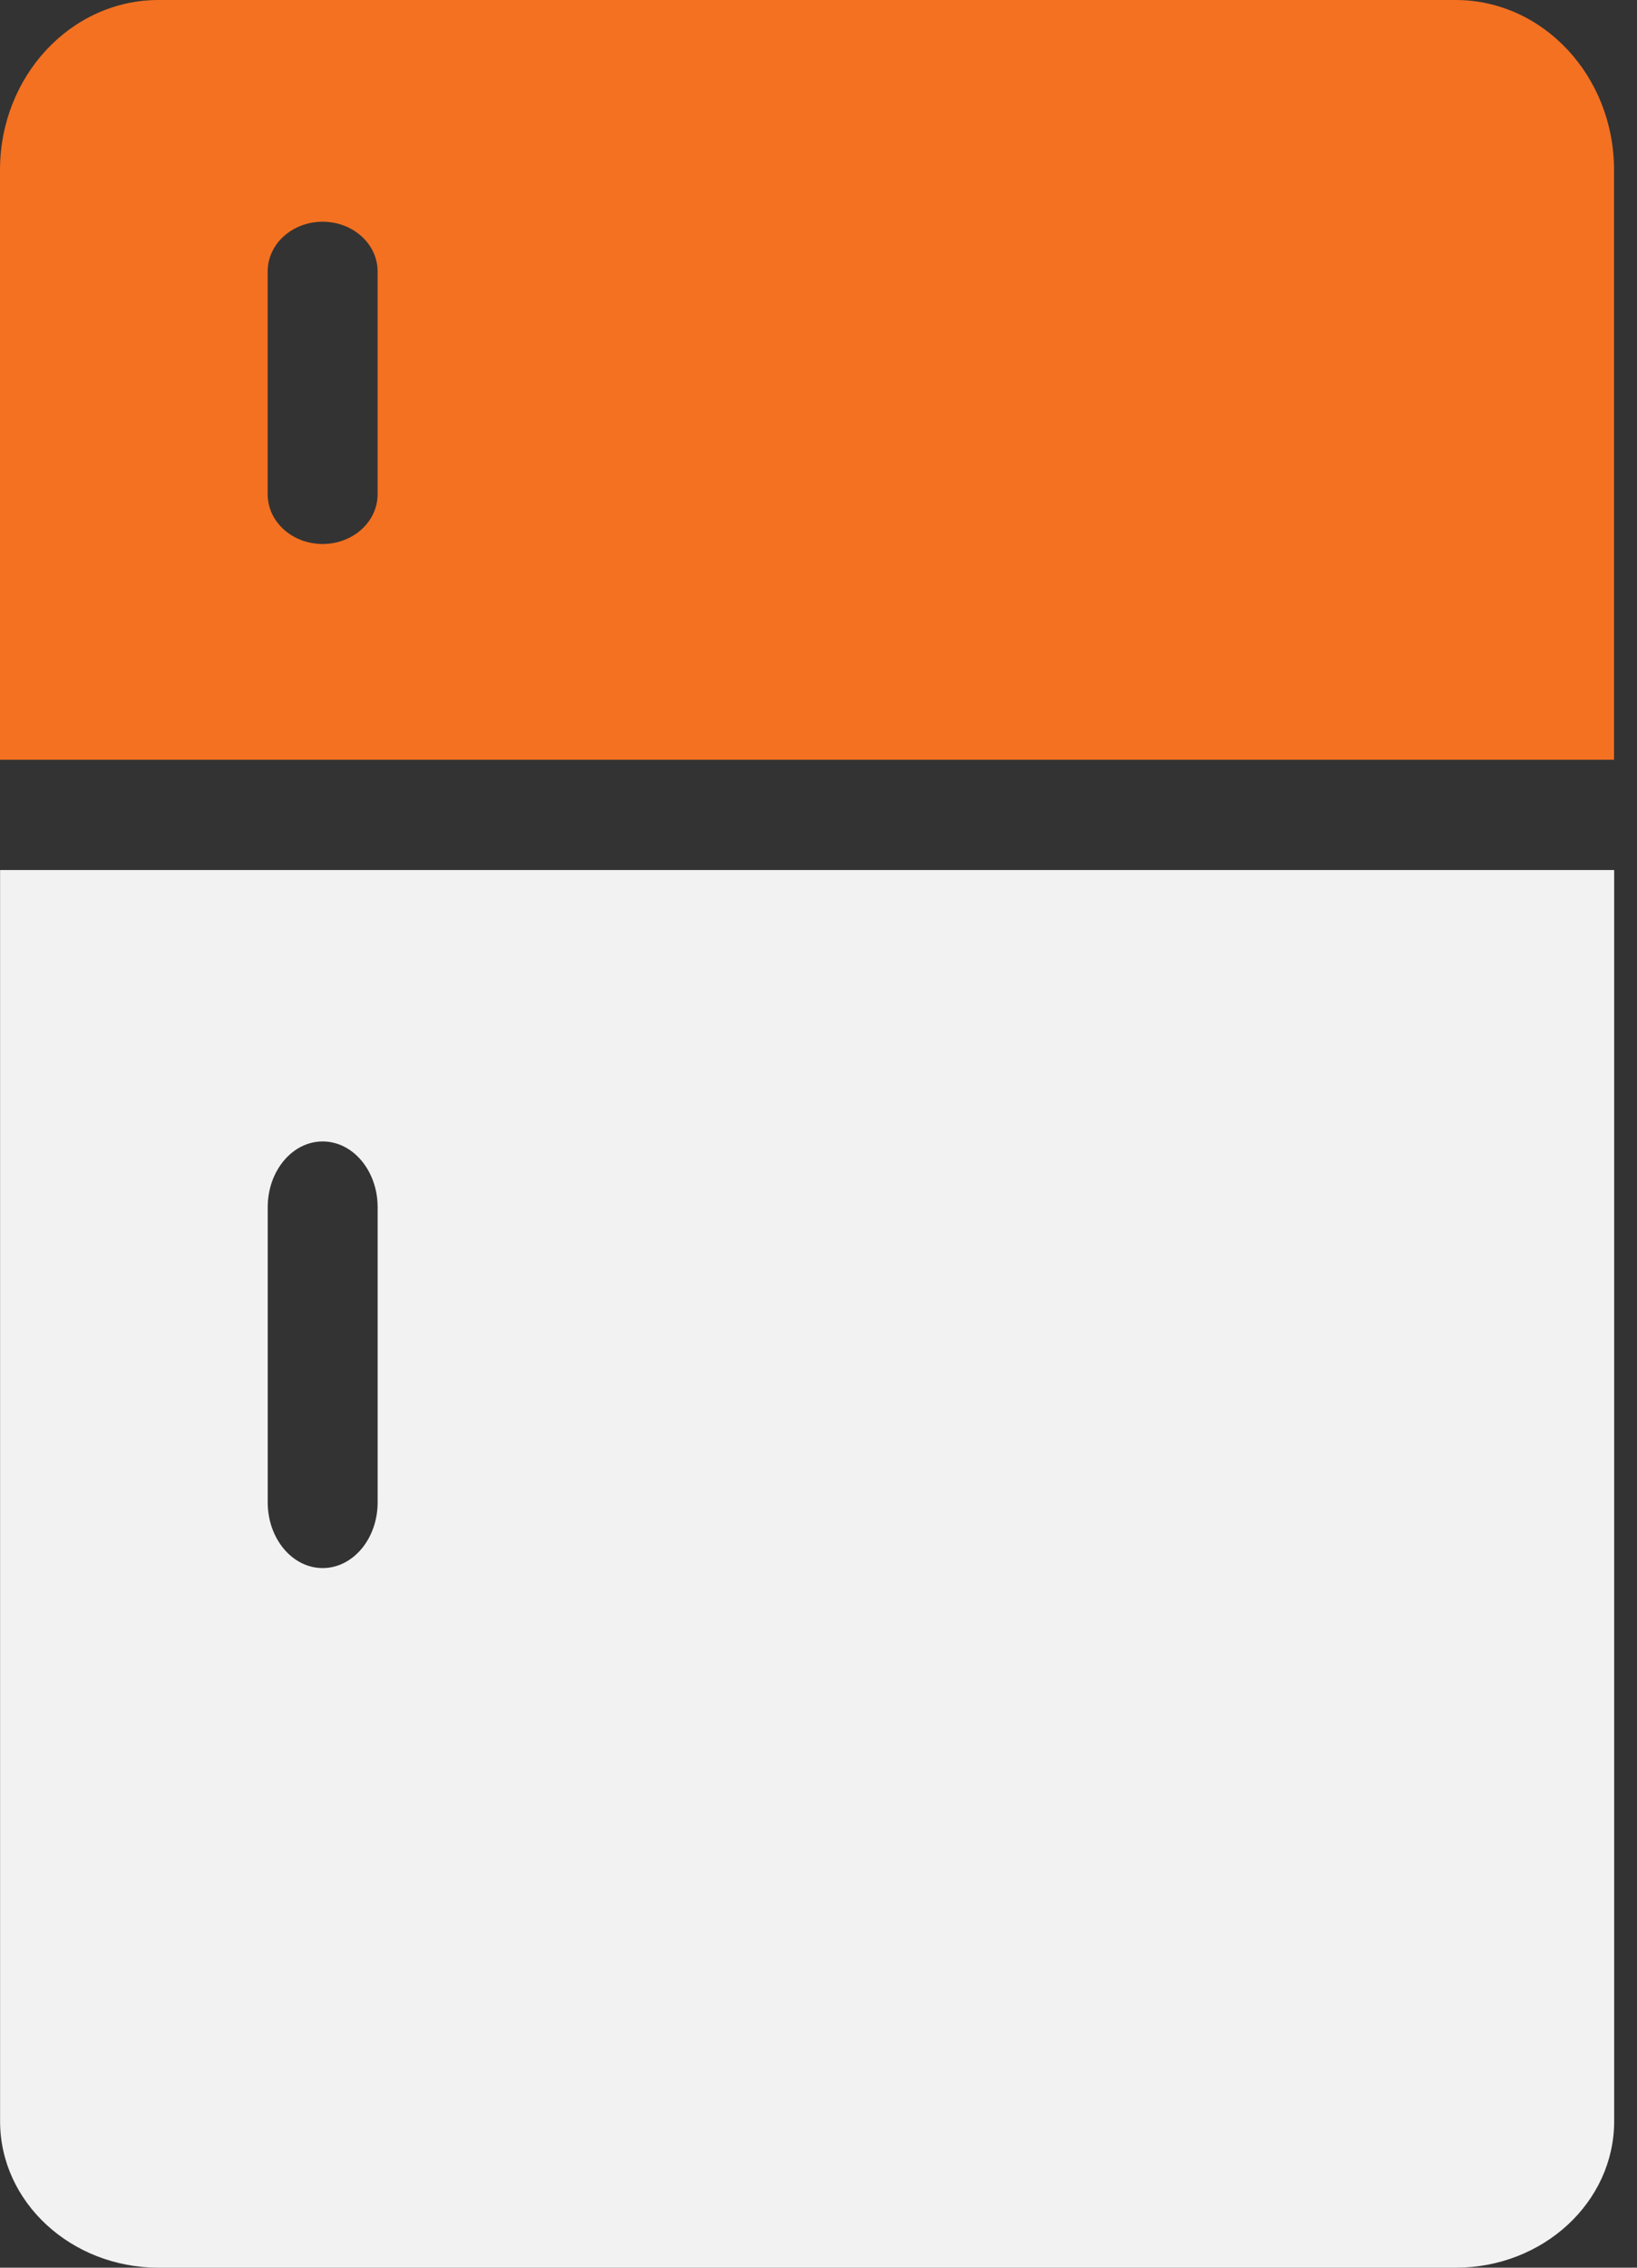 <svg width="39" height="54" viewBox="0 0 39 54" fill="none" xmlns="http://www.w3.org/2000/svg">
<rect x="0" y="0" width="39" height="54" fill="#333333" stroke="none"/>
<path d="M34.678 0H3.777C1.692 0 0 1.813 0 4.049V18.092H38.453V4.049C38.454 1.813 36.763 0 34.678 0ZM8.996 11.771C8.996 12.425 8.41 12.954 7.686 12.954C6.963 12.954 6.377 12.425 6.377 11.771V6.463C6.377 5.809 6.963 5.28 7.686 5.28C8.41 5.28 8.996 5.809 8.996 6.463V11.771Z" fill="#F47121"/>
<path d="M0.002 50.513C0.002 52.439 1.694 54 3.779 54H34.681C36.764 54 38.456 52.439 38.456 50.513V20.718H0.002V50.513ZM6.378 28.747C6.378 27.882 6.964 27.181 7.687 27.181C8.411 27.181 8.997 27.882 8.997 28.747V35.775C8.997 36.64 8.411 37.34 7.687 37.34C6.964 37.34 6.378 36.64 6.378 35.775V28.747Z" fill="#F2F2F2"/>
</svg>
